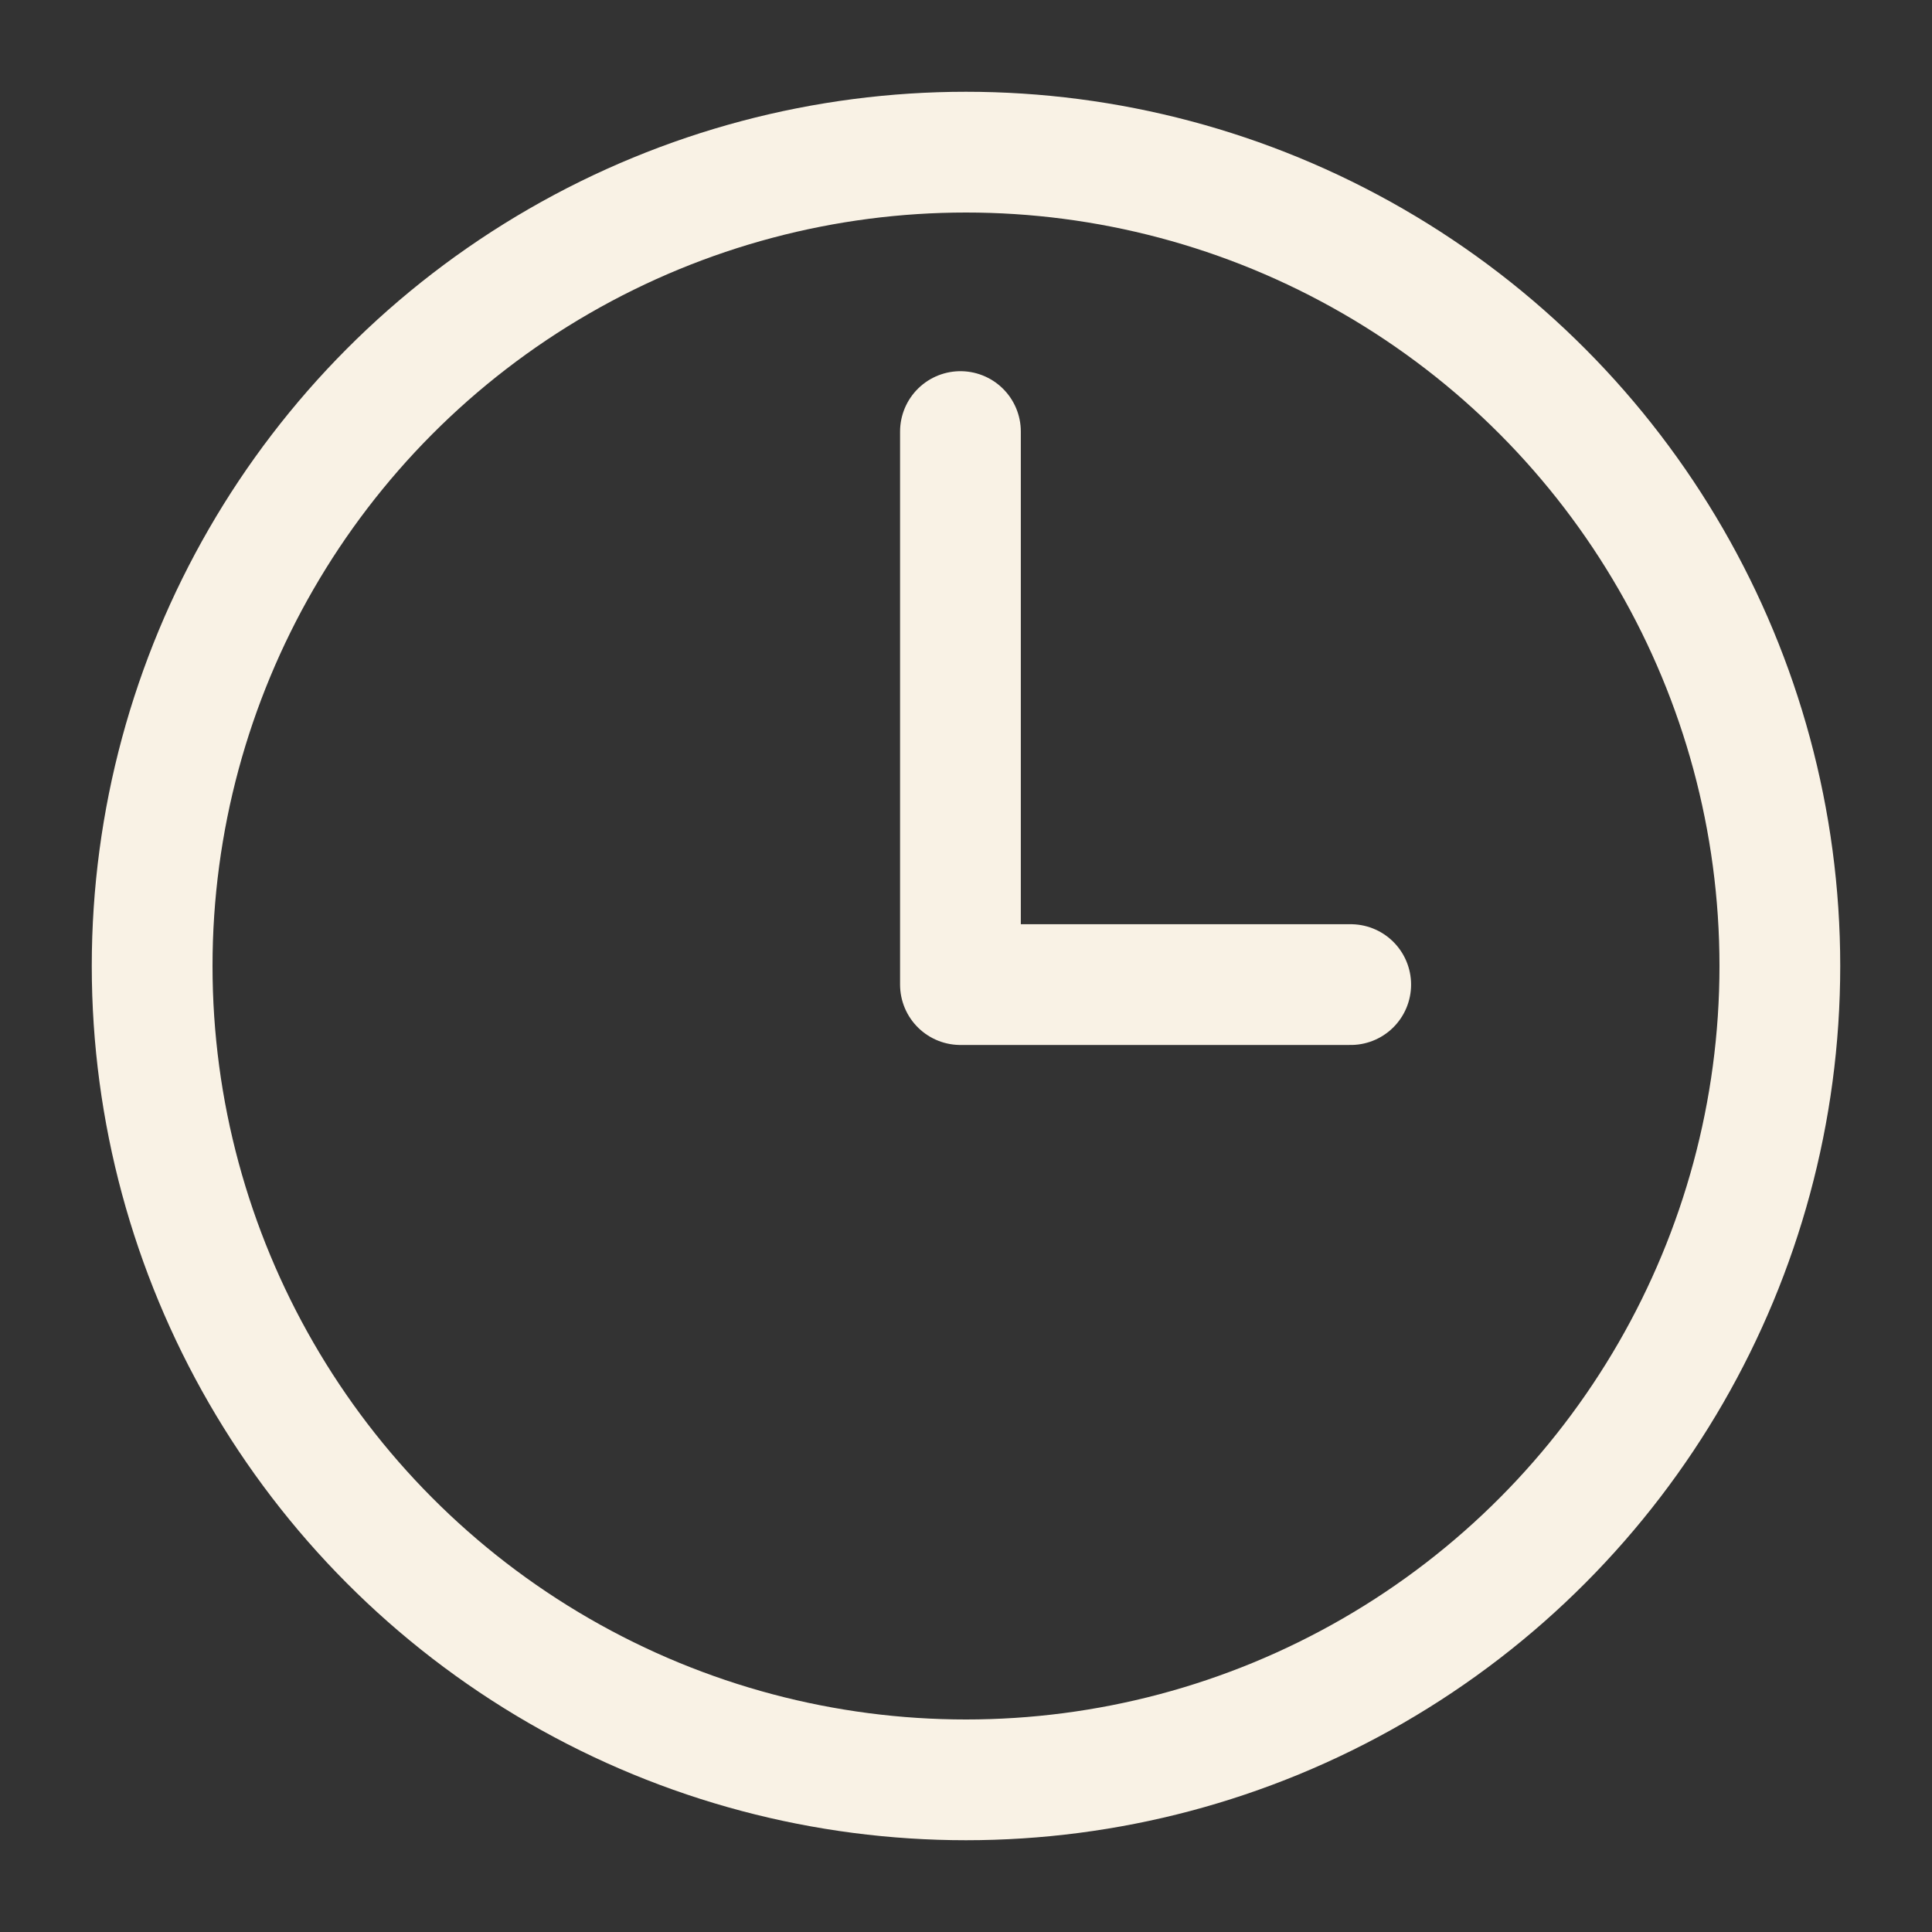 <svg viewBox="0 0 800 800" version="1.1" xmlns="http://www.w3.org/2000/svg" id="Calque_1">
  
  <rect x="0" y="0" width="800" height="800" fill="#333333" stroke="none"/>
  
  <defs>
    <style>
      .st0 {
        fill: none;
        stroke: #f9f2e5;
        stroke-linecap: round;
        stroke-linejoin: round;
        stroke-width: 50px;
      }
    </style>
  </defs>
  <g id="ic-contact-time">
    <circle r="337" cy="400" cx="400" class="st0"></circle>
    <polyline points="397.7 178.7 397.7 407.7 559.3 407.7" class="st0"></polyline>
  </g>
</svg>